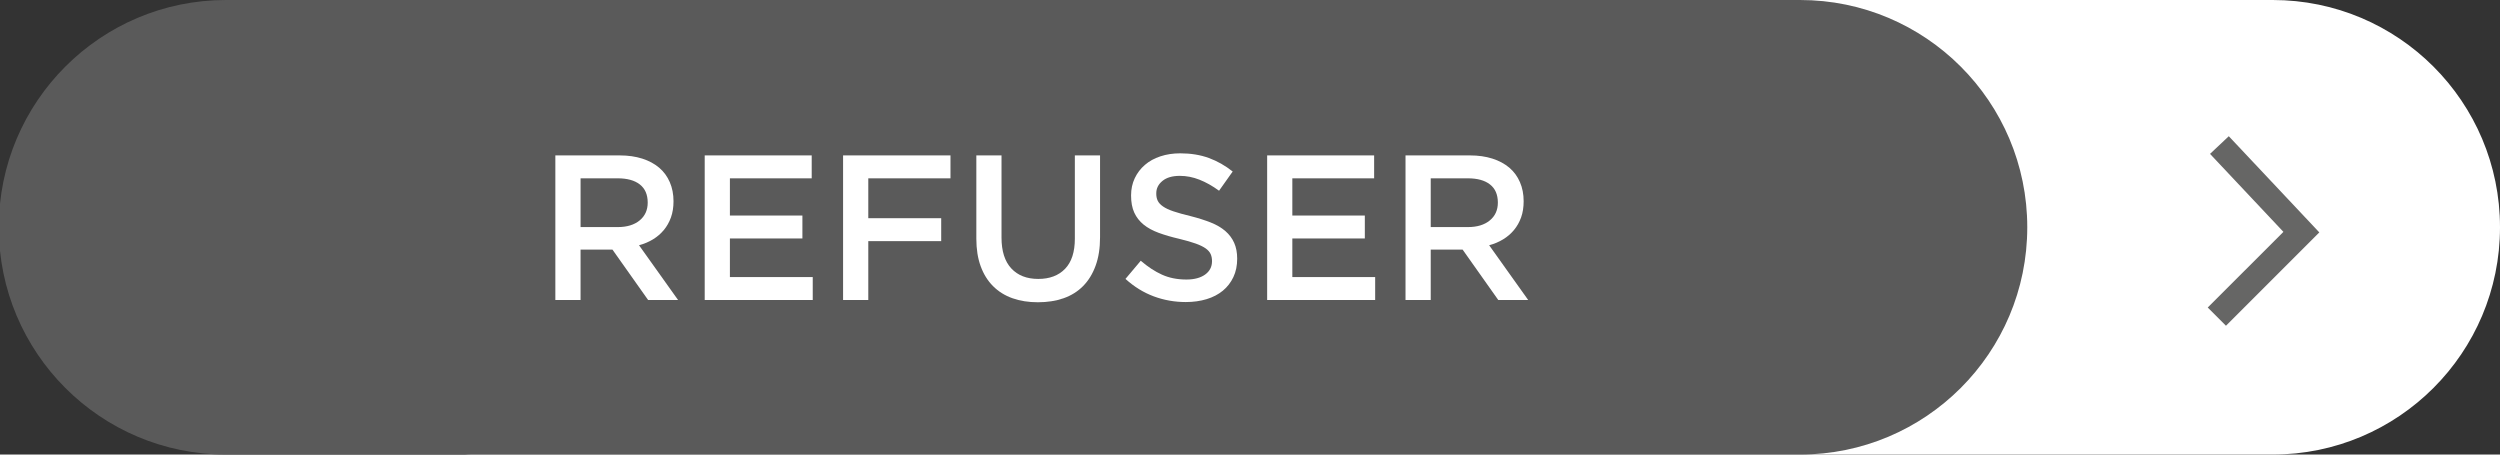 <?xml version="1.0" encoding="utf-8"?>
<!-- Generator: Adobe Illustrator 16.0.0, SVG Export Plug-In . SVG Version: 6.00 Build 0)  -->
<!DOCTYPE svg PUBLIC "-//W3C//DTD SVG 1.1//EN" "http://www.w3.org/Graphics/SVG/1.1/DTD/svg11.dtd">
<svg version="1.1" id="Capa_1" xmlns="http://www.w3.org/2000/svg" xmlns:xlink="http://www.w3.org/1999/xlink" x="0px" y="0px"
	 width="165px" height="30px" viewBox="0 0 165 30" enable-background="new 0 0 165 30" xml:space="preserve">
<rect x="0" y="0" width="165" height="30" fill="#333333" stroke="none"/>
<g>
	<path fill="#FFFFFF" d="M149.998,30H31.12c-1.454,0-2.63-1.176-2.63-2.629V2.63c0-1.452,1.176-2.63,2.63-2.63h118.878
		C158.284,0,165,6.715,165,15l0,0C165,23.286,158.284,30,149.998,30z"/>
	<path fill="#5A5A5A" d="M118.802,30H14.921c-8.285,0-15-6.714-15-15l0,0c0-8.286,6.716-15,15-15h103.88
		c8.283,0,14.999,6.715,14.999,15l0,0C133.801,23.286,127.085,30,118.802,30z"/>
	<g>
		<path fill="#FFFFFF" d="M42.775,19.799l-2.353-3.326h-2.105v3.326h-1.664v-9.542h4.253c0.546,0,1.038,0.07,1.479,0.21
			c0.441,0.142,0.814,0.341,1.119,0.6c0.304,0.259,0.538,0.577,0.702,0.954c0.164,0.378,0.246,0.798,0.246,1.261
			c0,0.401-0.057,0.757-0.17,1.071c-0.114,0.313-0.271,0.591-0.47,0.831c-0.201,0.241-0.439,0.445-0.716,0.614
			c-0.277,0.168-0.584,0.298-0.92,0.388l2.576,3.613H42.775z M42.228,12.173c-0.346-0.27-0.834-0.404-1.463-0.404h-2.447v3.218
			h2.461c0.602,0,1.08-0.147,1.436-0.438c0.356-0.292,0.534-0.685,0.534-1.178C42.748,12.842,42.574,12.443,42.228,12.173z"/>
		<path fill="#FFFFFF" d="M53.572,11.77h-5.398v2.454h4.785v1.514h-4.785v2.549h5.467v1.513h-7.13v-9.542h7.062V11.77z"/>
		<path fill="#FFFFFF" d="M62.733,11.77h-5.426V14.4h4.812v1.513h-4.812v3.885h-1.664v-9.542h7.089V11.77z"/>
		<path fill="#FFFFFF" d="M72.603,15.668c0,0.708-0.097,1.332-0.293,1.867c-0.195,0.537-0.47,0.984-0.825,1.344
			s-0.784,0.627-1.288,0.805c-0.504,0.177-1.07,0.265-1.698,0.265c-0.618,0-1.176-0.088-1.676-0.265
			c-0.5-0.178-0.927-0.443-1.281-0.799c-0.355-0.354-0.627-0.792-0.818-1.315c-0.191-0.522-0.286-1.128-0.286-1.819v-5.493H66.1
			v5.425c0,0.891,0.215,1.567,0.644,2.031c0.43,0.464,1.024,0.695,1.782,0.695c0.75,0,1.339-0.222,1.769-0.668
			c0.429-0.445,0.645-1.108,0.645-1.99v-5.493h1.663V15.668z"/>
		<path fill="#FFFFFF" d="M76.406,13.242c0.064,0.136,0.18,0.263,0.349,0.381c0.169,0.119,0.401,0.228,0.697,0.327
			c0.296,0.1,0.673,0.205,1.127,0.314c0.502,0.127,0.946,0.269,1.333,0.422c0.388,0.155,0.709,0.344,0.964,0.566
			c0.256,0.223,0.449,0.482,0.58,0.778c0.132,0.295,0.198,0.642,0.198,1.043c0,0.454-0.082,0.857-0.25,1.213
			c-0.166,0.354-0.398,0.653-0.695,0.899c-0.298,0.246-0.655,0.432-1.072,0.559s-0.875,0.191-1.375,0.191
			c-0.737,0-1.441-0.125-2.114-0.375s-1.295-0.634-1.867-1.152l1.009-1.199c0.463,0.399,0.931,0.707,1.404,0.92
			c0.472,0.214,1.009,0.32,1.609,0.32c0.517,0,0.929-0.109,1.233-0.327c0.304-0.218,0.457-0.514,0.457-0.886
			c0-0.173-0.029-0.327-0.089-0.464c-0.061-0.137-0.17-0.262-0.328-0.375c-0.159-0.113-0.378-0.22-0.656-0.32
			c-0.278-0.1-0.64-0.204-1.086-0.313c-0.511-0.118-0.964-0.25-1.36-0.396c-0.396-0.145-0.729-0.327-0.998-0.545
			c-0.268-0.218-0.474-0.481-0.615-0.79c-0.142-0.31-0.211-0.687-0.211-1.132c0-0.418,0.081-0.798,0.243-1.139
			c0.162-0.341,0.385-0.634,0.669-0.878c0.284-0.246,0.625-0.434,1.025-0.566c0.398-0.132,0.834-0.198,1.307-0.198
			c0.699,0,1.329,0.103,1.889,0.308c0.558,0.205,1.083,0.502,1.573,0.892l-0.899,1.268c-0.437-0.318-0.868-0.561-1.296-0.729
			c-0.426-0.168-0.857-0.252-1.294-0.252c-0.49,0-0.873,0.11-1.145,0.333s-0.409,0.494-0.409,0.812
			C76.31,12.941,76.342,13.105,76.406,13.242z"/>
		<path fill="#FFFFFF" d="M90.692,11.77h-5.398v2.454h4.785v1.514h-4.785v2.549h5.467v1.513h-7.129v-9.542h7.061V11.77z"/>
		<path fill="#FFFFFF" d="M98.885,19.799l-2.353-3.326h-2.104v3.326h-1.664v-9.542h4.254c0.546,0,1.039,0.07,1.479,0.21
			c0.441,0.142,0.813,0.341,1.119,0.6c0.304,0.259,0.537,0.577,0.7,0.954c0.165,0.378,0.245,0.798,0.245,1.261
			c0,0.401-0.056,0.757-0.169,1.071c-0.113,0.313-0.271,0.591-0.471,0.831c-0.2,0.241-0.438,0.445-0.717,0.614
			c-0.276,0.168-0.582,0.298-0.919,0.388l2.575,3.613H98.885z M98.338,12.173c-0.345-0.27-0.833-0.404-1.463-0.404h-2.447v3.218
			h2.462c0.602,0,1.08-0.147,1.436-0.438c0.355-0.292,0.533-0.685,0.533-1.178C98.858,12.842,98.685,12.443,98.338,12.173z"/>
	</g>
	<polyline fill="none" stroke="#666665" stroke-width="1.701" stroke-miterlimit="10" points="146.481,9.573 151.89,15.321 
		146.312,20.898 	"/>
</g>
</svg>

